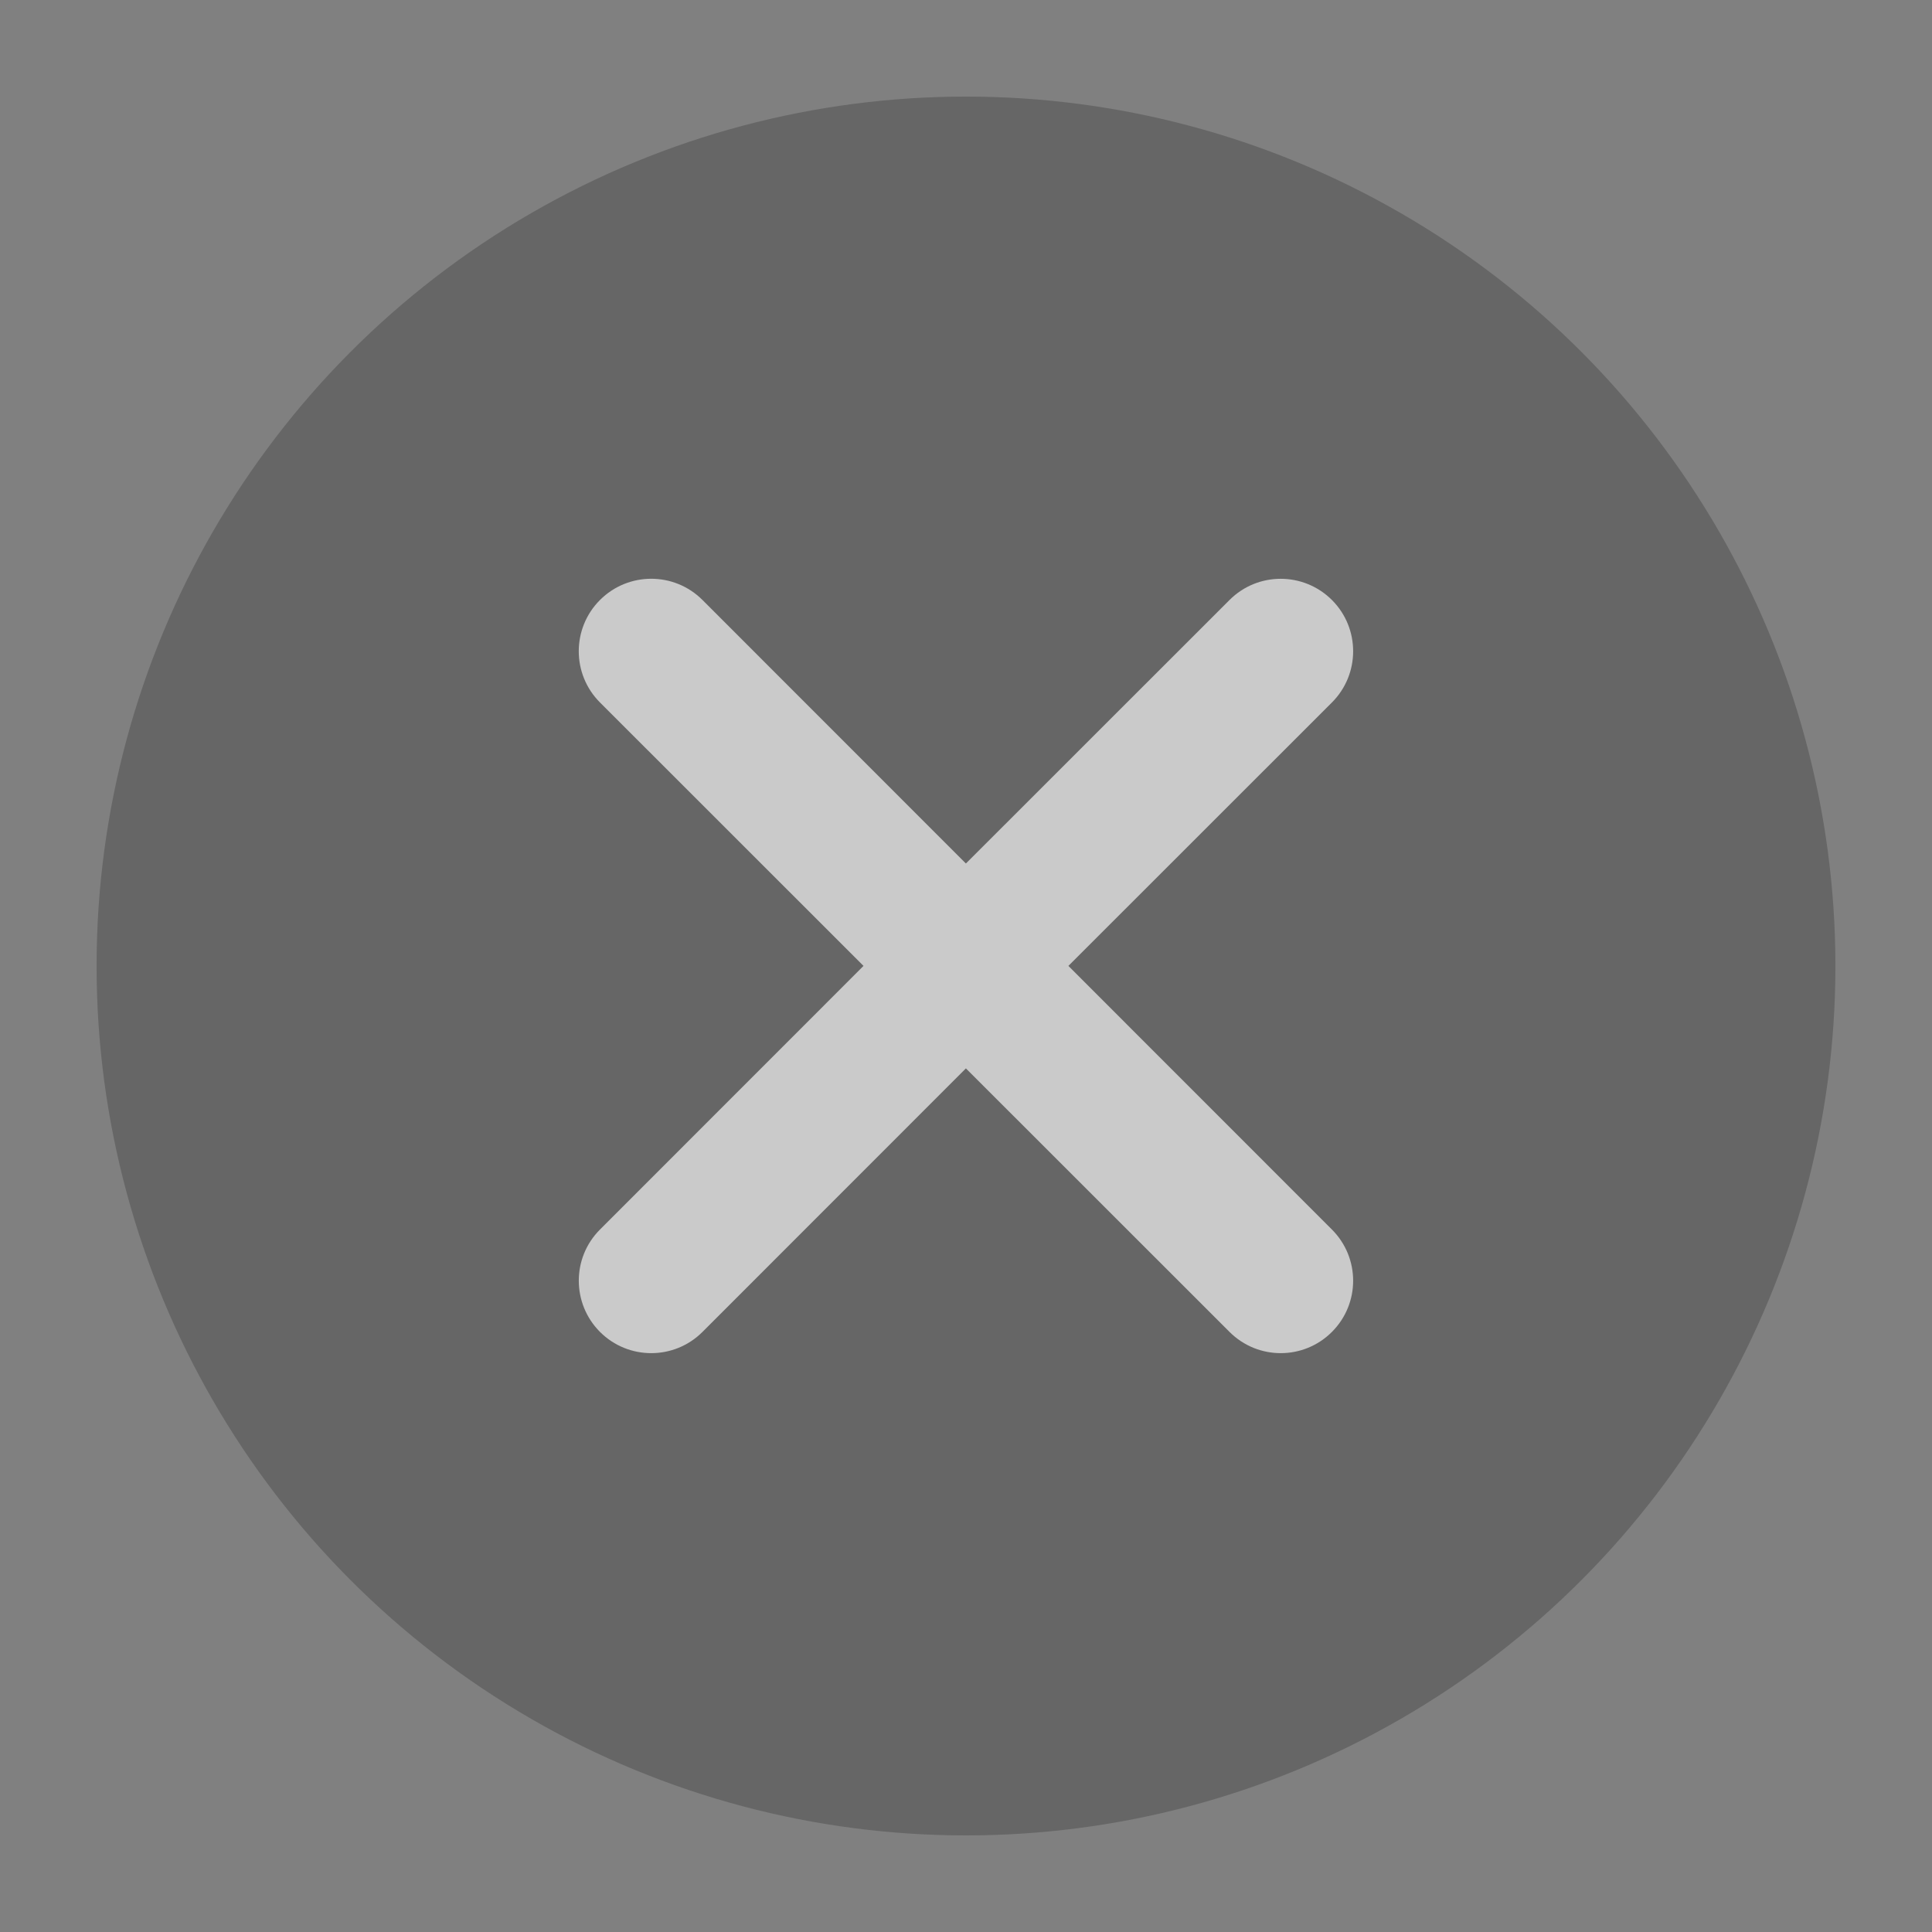 <svg width="20" height="20" viewBox="0 0 20 20" fill="none" xmlns="http://www.w3.org/2000/svg">
<rect x="0" y="0" width="20" height="20" fill="#808080" stroke="none"/>
<circle cx="10" cy="10" r="9" fill="#181818" fill-opacity="0.25"/>
<path d="M12.728 6.211C13.021 5.918 13.495 5.919 13.788 6.211C14.081 6.504 14.081 6.979 13.788 7.272L11.06 9.999L13.788 12.728C14.081 13.021 14.081 13.495 13.788 13.788C13.495 14.081 13.021 14.081 12.728 13.788L9.999 11.06L7.272 13.788C6.979 14.081 6.504 14.081 6.211 13.788C5.919 13.495 5.918 13.021 6.211 12.728L8.939 9.999L6.211 7.272C5.918 6.979 5.918 6.504 6.211 6.211C6.504 5.918 6.979 5.918 7.272 6.211L9.999 8.939L12.728 6.211Z" fill="white" fill-opacity="0.65"/>
</svg>
